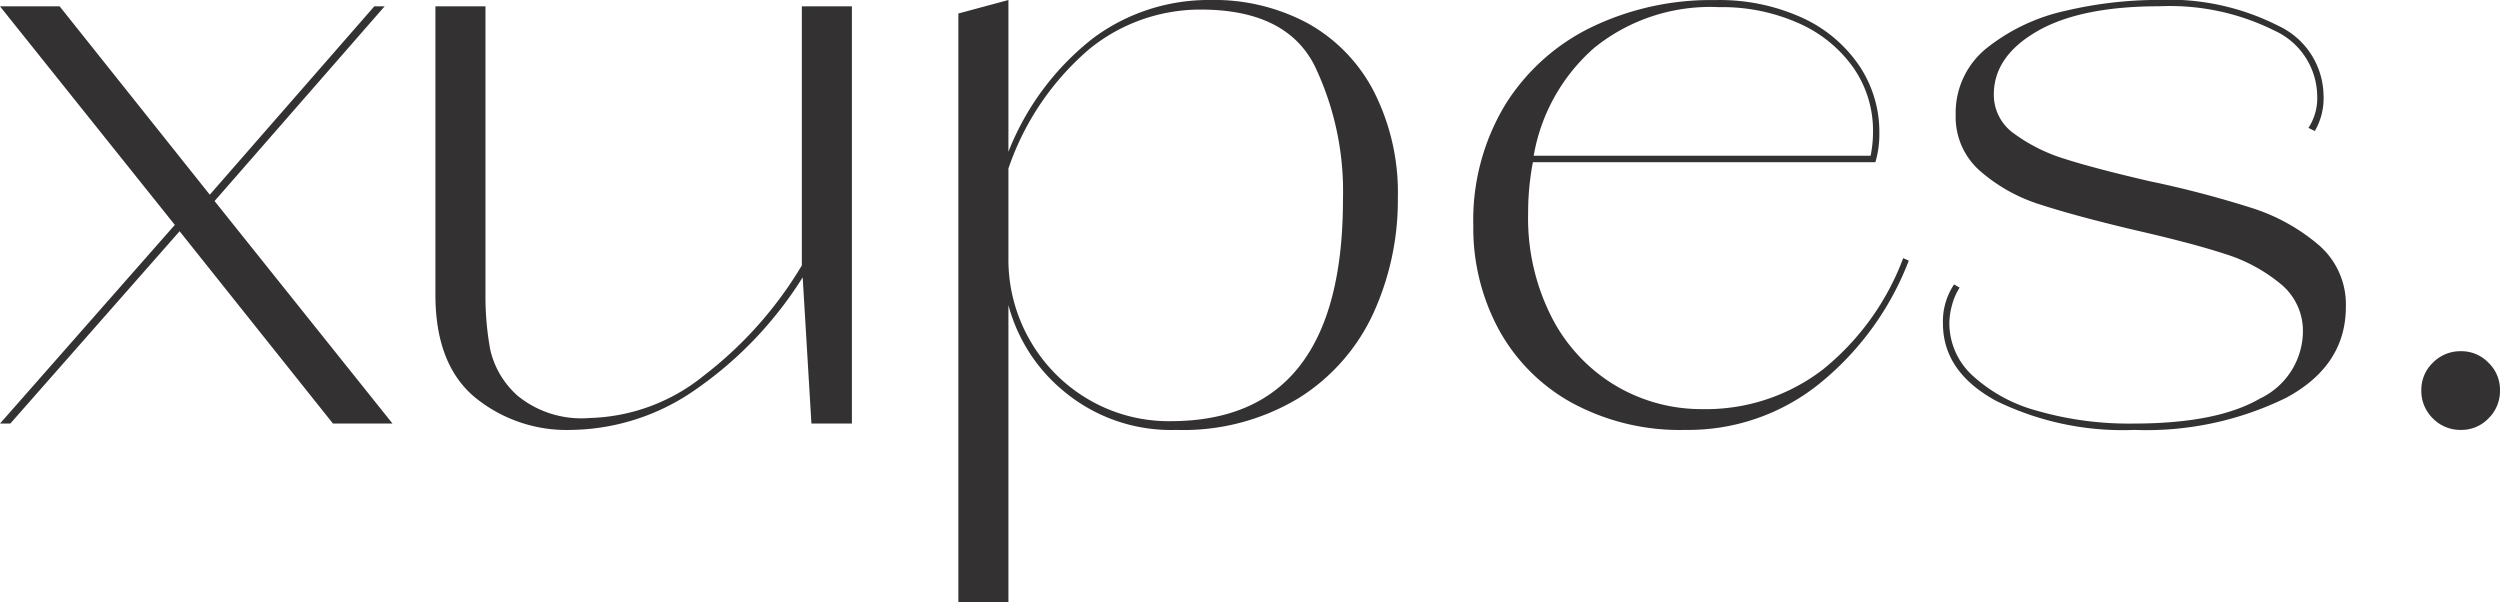 <?xml version="1.0" encoding="UTF-8"?> <svg xmlns="http://www.w3.org/2000/svg" width="166.738" height="40.174" viewBox="0 0 166.738 40.174"><path id="Path_762" data-name="Path 762" d="M17.331-14.84,29.2,0H25.228L15-12.826,3.71,0H3.021l11.66-13.25L3.021-27.825H7L17.013-15.264,27.984-27.825h.689ZM56.5-27.825h3.339V0h-2.7l-.583-9.752A25.635,25.635,0,0,1,49.317-2.2,14.77,14.77,0,0,1,41.128.424a9.659,9.659,0,0,1-6.466-2.2q-2.6-2.2-2.6-6.811V-27.825H35.4V-8.639a19.625,19.625,0,0,0,.318,3.71,5.839,5.839,0,0,0,1.855,3.1,6.731,6.731,0,0,0,4.77,1.458,12.6,12.6,0,0,0,7.632-2.836A26.1,26.1,0,0,0,56.5-10.547Zm27.242-.424a13.183,13.183,0,0,1,6.519,1.563,10.956,10.956,0,0,1,4.4,4.558,14.884,14.884,0,0,1,1.59,7.076,18.148,18.148,0,0,1-1.617,7.658,13.143,13.143,0,0,1-4.955,5.671A14.886,14.886,0,0,1,81.461.424a11.144,11.144,0,0,1-7.314-2.438A11.152,11.152,0,0,1,70.278-7.9V11.925H66.939V-27.348l3.339-.9v10.123A17.9,17.9,0,0,1,75.922-25.7,12.9,12.9,0,0,1,83.74-28.249ZM81.09-.159q11.5,0,11.5-14.787A19.385,19.385,0,0,0,90.683-23.9q-1.908-3.71-7.579-3.71a11.721,11.721,0,0,0-7.42,2.624,18.176,18.176,0,0,0-5.406,7.976v5.989a10.767,10.767,0,0,0,1.431,5.459,10.708,10.708,0,0,0,3.9,3.948A10.574,10.574,0,0,0,81.09-.159Zm49.237-10.706A19.531,19.531,0,0,1,124.418-2.7,13.942,13.942,0,0,1,115.434.424,15.1,15.1,0,0,1,107.828-1.4a12.341,12.341,0,0,1-4.876-4.929,14.243,14.243,0,0,1-1.669-6.864,14.889,14.889,0,0,1,2.12-8.056,13.93,13.93,0,0,1,5.777-5.194,18.336,18.336,0,0,1,8.215-1.8,13.324,13.324,0,0,1,5.856,1.193,9.2,9.2,0,0,1,3.789,3.207,7.93,7.93,0,0,1,1.325,4.452,6.584,6.584,0,0,1-.265,1.961H105.258a17.813,17.813,0,0,0-.318,3.392A14.527,14.527,0,0,0,106.557-7a11.308,11.308,0,0,0,4.266,4.5,11.215,11.215,0,0,0,5.724,1.537,12.811,12.811,0,0,0,8.029-2.624,17.353,17.353,0,0,0,5.38-7.447ZM117.66-27.772a12.3,12.3,0,0,0-8.295,2.7,12.36,12.36,0,0,0-4.054,7.208h22.472a8.089,8.089,0,0,0,.159-1.59,7.333,7.333,0,0,0-1.3-4.267,8.81,8.81,0,0,0-3.631-2.968A12.541,12.541,0,0,0,117.66-27.772ZM145.379.424a19.21,19.21,0,0,1-9.222-1.935q-3.551-1.934-3.551-5.167a4.416,4.416,0,0,1,.742-2.6l.371.212a3.972,3.972,0,0,0-.5,1.139,4.63,4.63,0,0,0-.185,1.246,4.734,4.734,0,0,0,1.537,3.471,10.363,10.363,0,0,0,4.32,2.359A22.134,22.134,0,0,0,145.326,0q5.565,0,8.427-1.669A5,5,0,0,0,156.615-6.1a4.043,4.043,0,0,0-1.51-3.233,10.94,10.94,0,0,0-3.71-1.987q-2.2-.716-5.91-1.564-4.028-.954-6.386-1.722a11.144,11.144,0,0,1-4-2.226,4.769,4.769,0,0,1-1.643-3.736A5.527,5.527,0,0,1,135.6-25.1a12.868,12.868,0,0,1,5.221-2.438,27.04,27.04,0,0,1,6.148-.716,16.1,16.1,0,0,1,8,1.723,5.2,5.2,0,0,1,3.021,4.637,4.334,4.334,0,0,1-.583,2.385l-.424-.212a3.605,3.605,0,0,0,.583-2.173,4.853,4.853,0,0,0-2.862-4.319,15.625,15.625,0,0,0-7.685-1.617q-5.247,0-8.135,1.67T136-21.942a3.153,3.153,0,0,0,1.378,2.624,11.308,11.308,0,0,0,3.365,1.67q1.987.636,5.645,1.484a69.535,69.535,0,0,1,6.784,1.775,12.884,12.884,0,0,1,4.478,2.465,5.22,5.22,0,0,1,1.829,4.134q0,3.922-3.975,6.068A21.177,21.177,0,0,1,145.379.424Zm21.783,0a2.559,2.559,0,0,1-1.882-.769,2.559,2.559,0,0,1-.768-1.882,2.5,2.5,0,0,1,.768-1.829,2.559,2.559,0,0,1,1.882-.769,2.5,2.5,0,0,1,1.829.769,2.5,2.5,0,0,1,.768,1.829,2.559,2.559,0,0,1-.768,1.882A2.5,2.5,0,0,1,167.162.424Z" transform="translate(-3.021 28.249)" fill="#333132"></path></svg> 